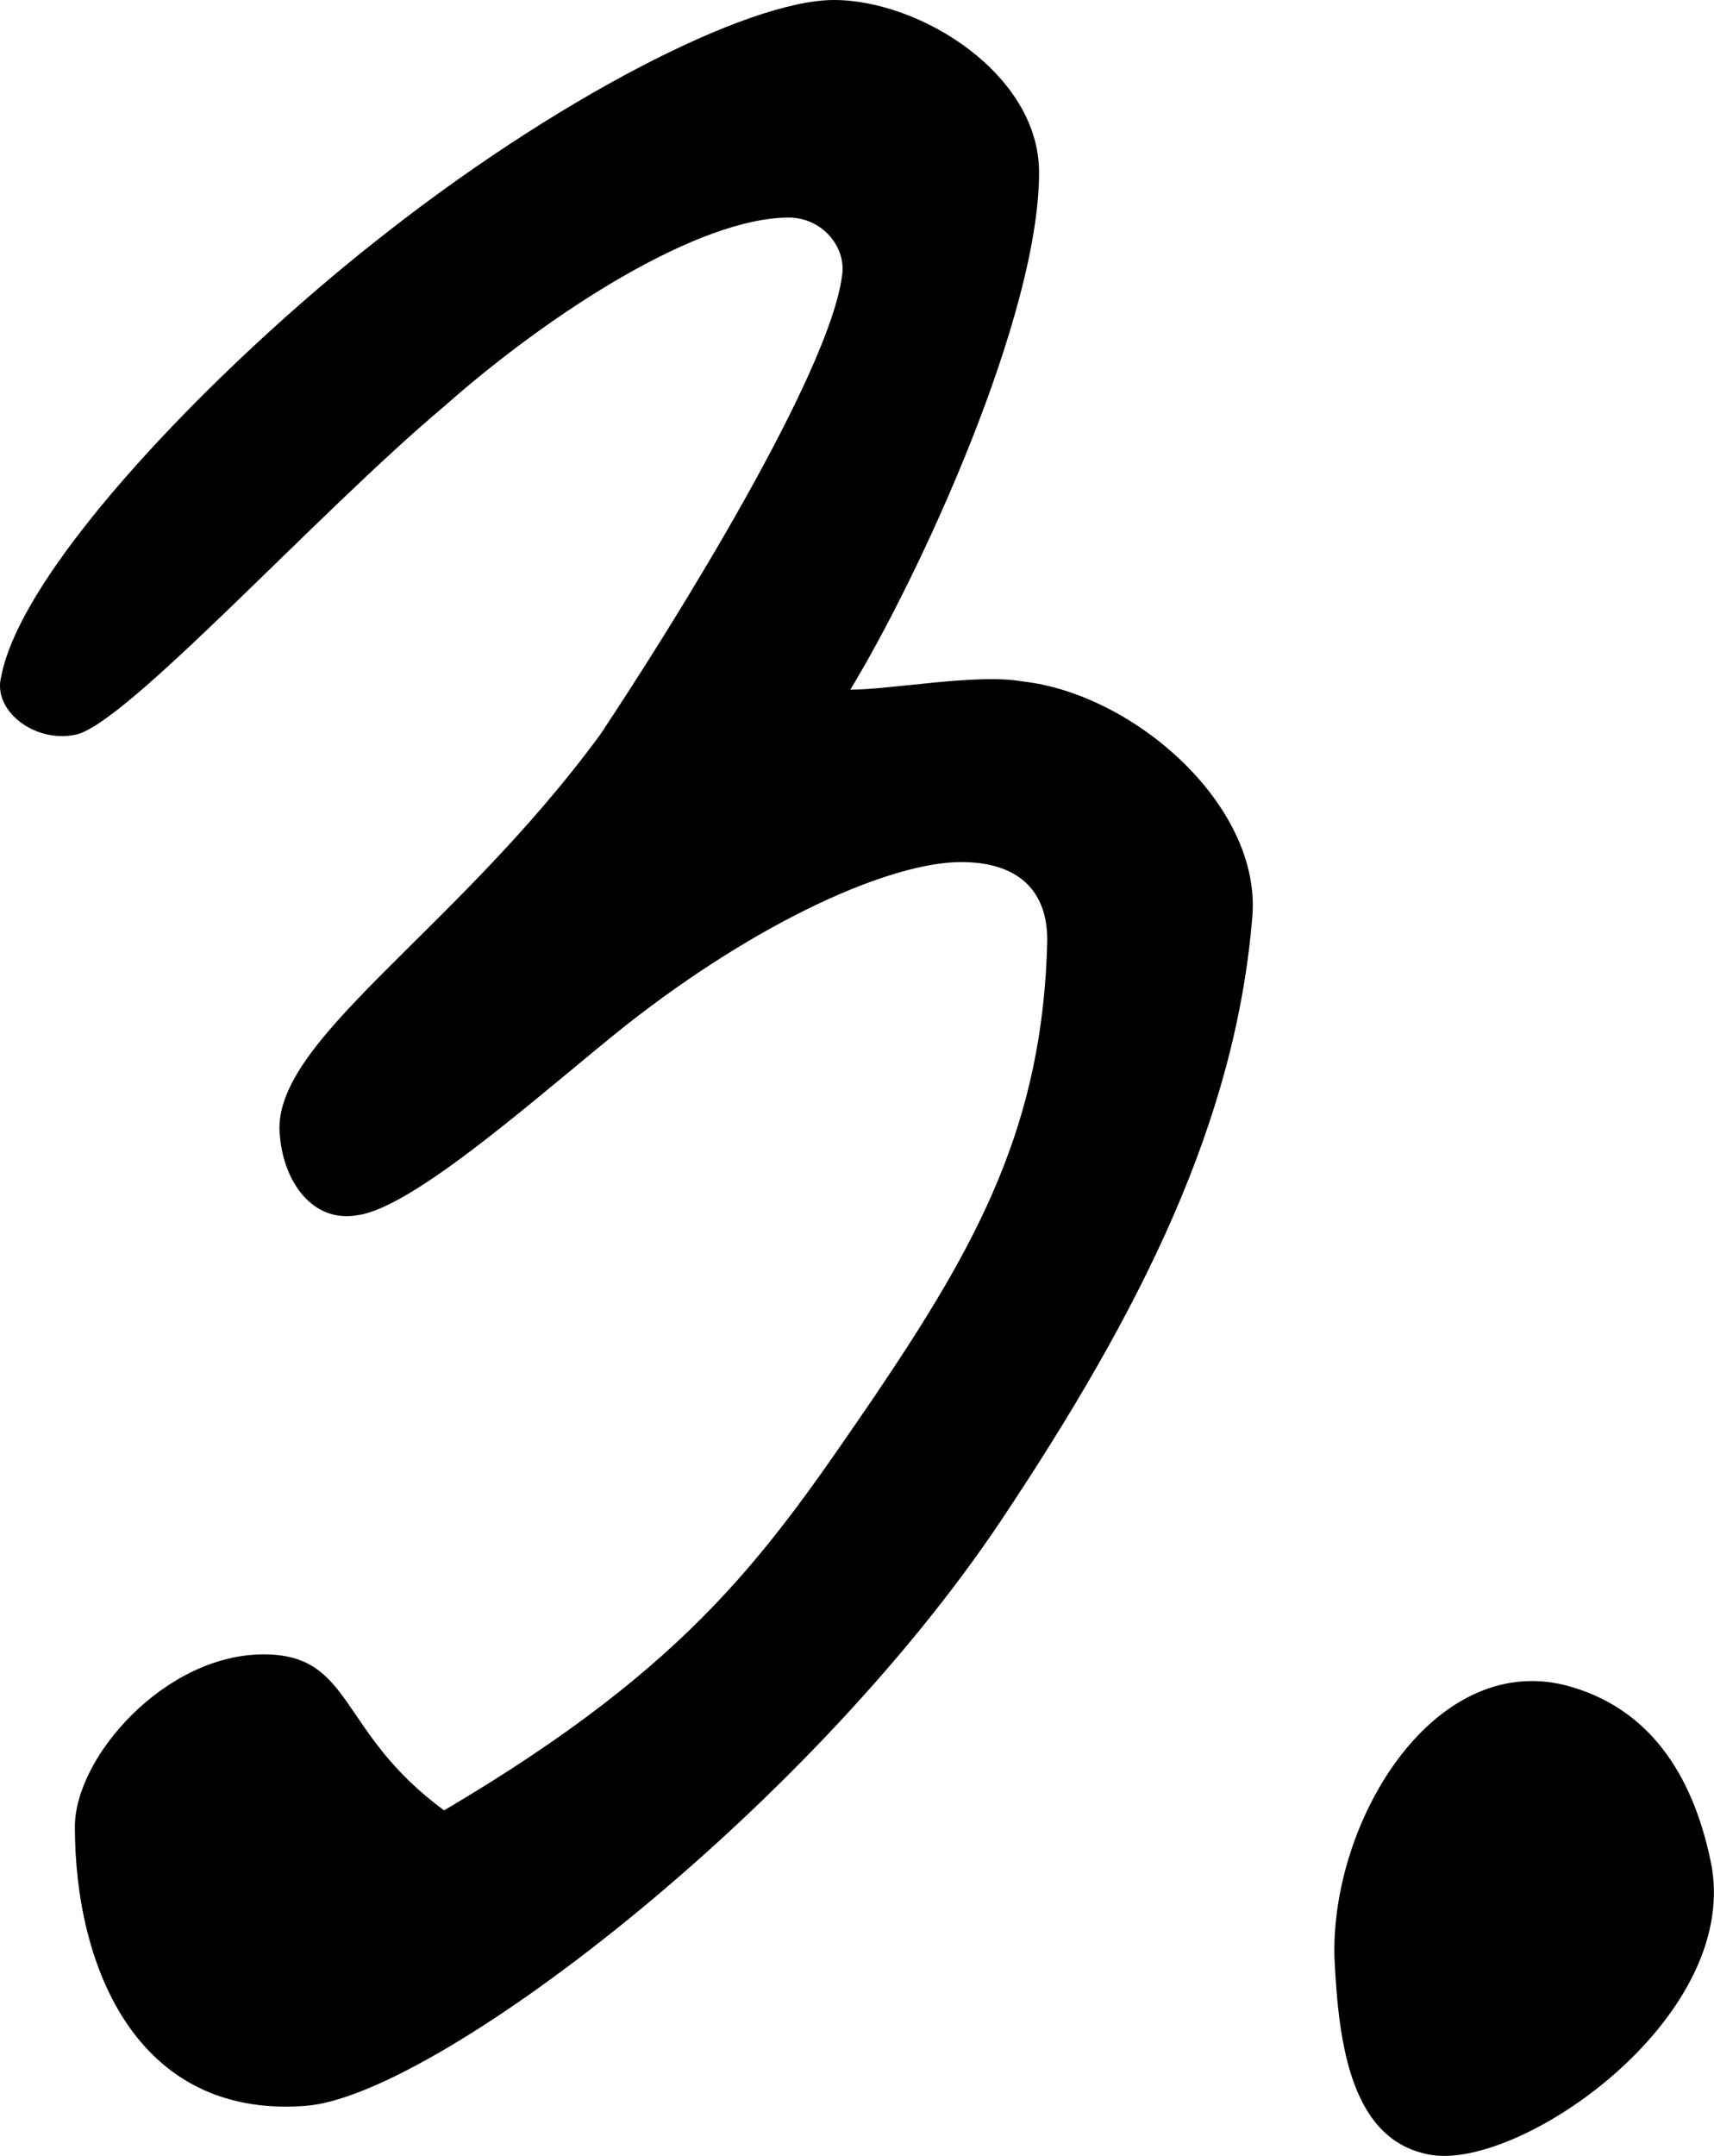 <?xml version="1.0" encoding="UTF-8"?> <svg xmlns="http://www.w3.org/2000/svg" id="_Слой_2" data-name="Слой 2" viewBox="0 0 50.13 63.02"> <defs> <style> .cls-1 { stroke-width: 0px; } </style> </defs> <g id="_Слой_1-2" data-name="Слой 1"> <g> <path class="cls-1" d="m29.31,44.4c-5.76,8.64-16.68,16.92-20.4,17.16-4.92.36-6.72-4.08-6.72-8.16,0-2.04,2.64-5.04,5.52-5.04,2.64,0,2.16,2.28,5.28,4.56,7.32-4.32,9.48-7.56,12.6-12.12,3-4.44,4.92-7.92,5.04-13.32,0-1.44-.84-2.28-2.52-2.28-2.04,0-5.88,1.68-9.84,4.8-2.4,1.92-6.12,5.28-7.8,5.52-1.32.24-2.16-.96-2.28-2.28-.36-2.76,5.04-5.88,9.36-11.76,2.16-3.24,6.72-10.56,7.08-13.44.12-.84-.6-1.68-1.56-1.68-2.64,0-6.96,2.76-10.08,5.52-3.72,3.12-9.36,9.36-10.8,9.6-1.2.24-2.4-.72-2.16-1.68.6-3.24,6.36-9.12,10.92-12.72C16.23,2.88,21.87,0,24.39,0s6,2.16,6,5.04c0,4.2-3.48,11.76-5.52,15.12,1.2,0,3.72-.48,5.04-.24,3.24.36,6.96,3.6,6.72,6.84-.48,6-3.24,11.52-7.32,17.64Z"></path> <path class="cls-1" d="m41.91,63c-2.4-.36-2.76-3.24-2.88-5.76-.12-4.08,3-9.12,6.96-7.92,2.4.72,3.6,2.76,4.08,5.28.72,4.44-5.52,8.76-8.16,8.4Z"></path> </g> </g> </svg> 